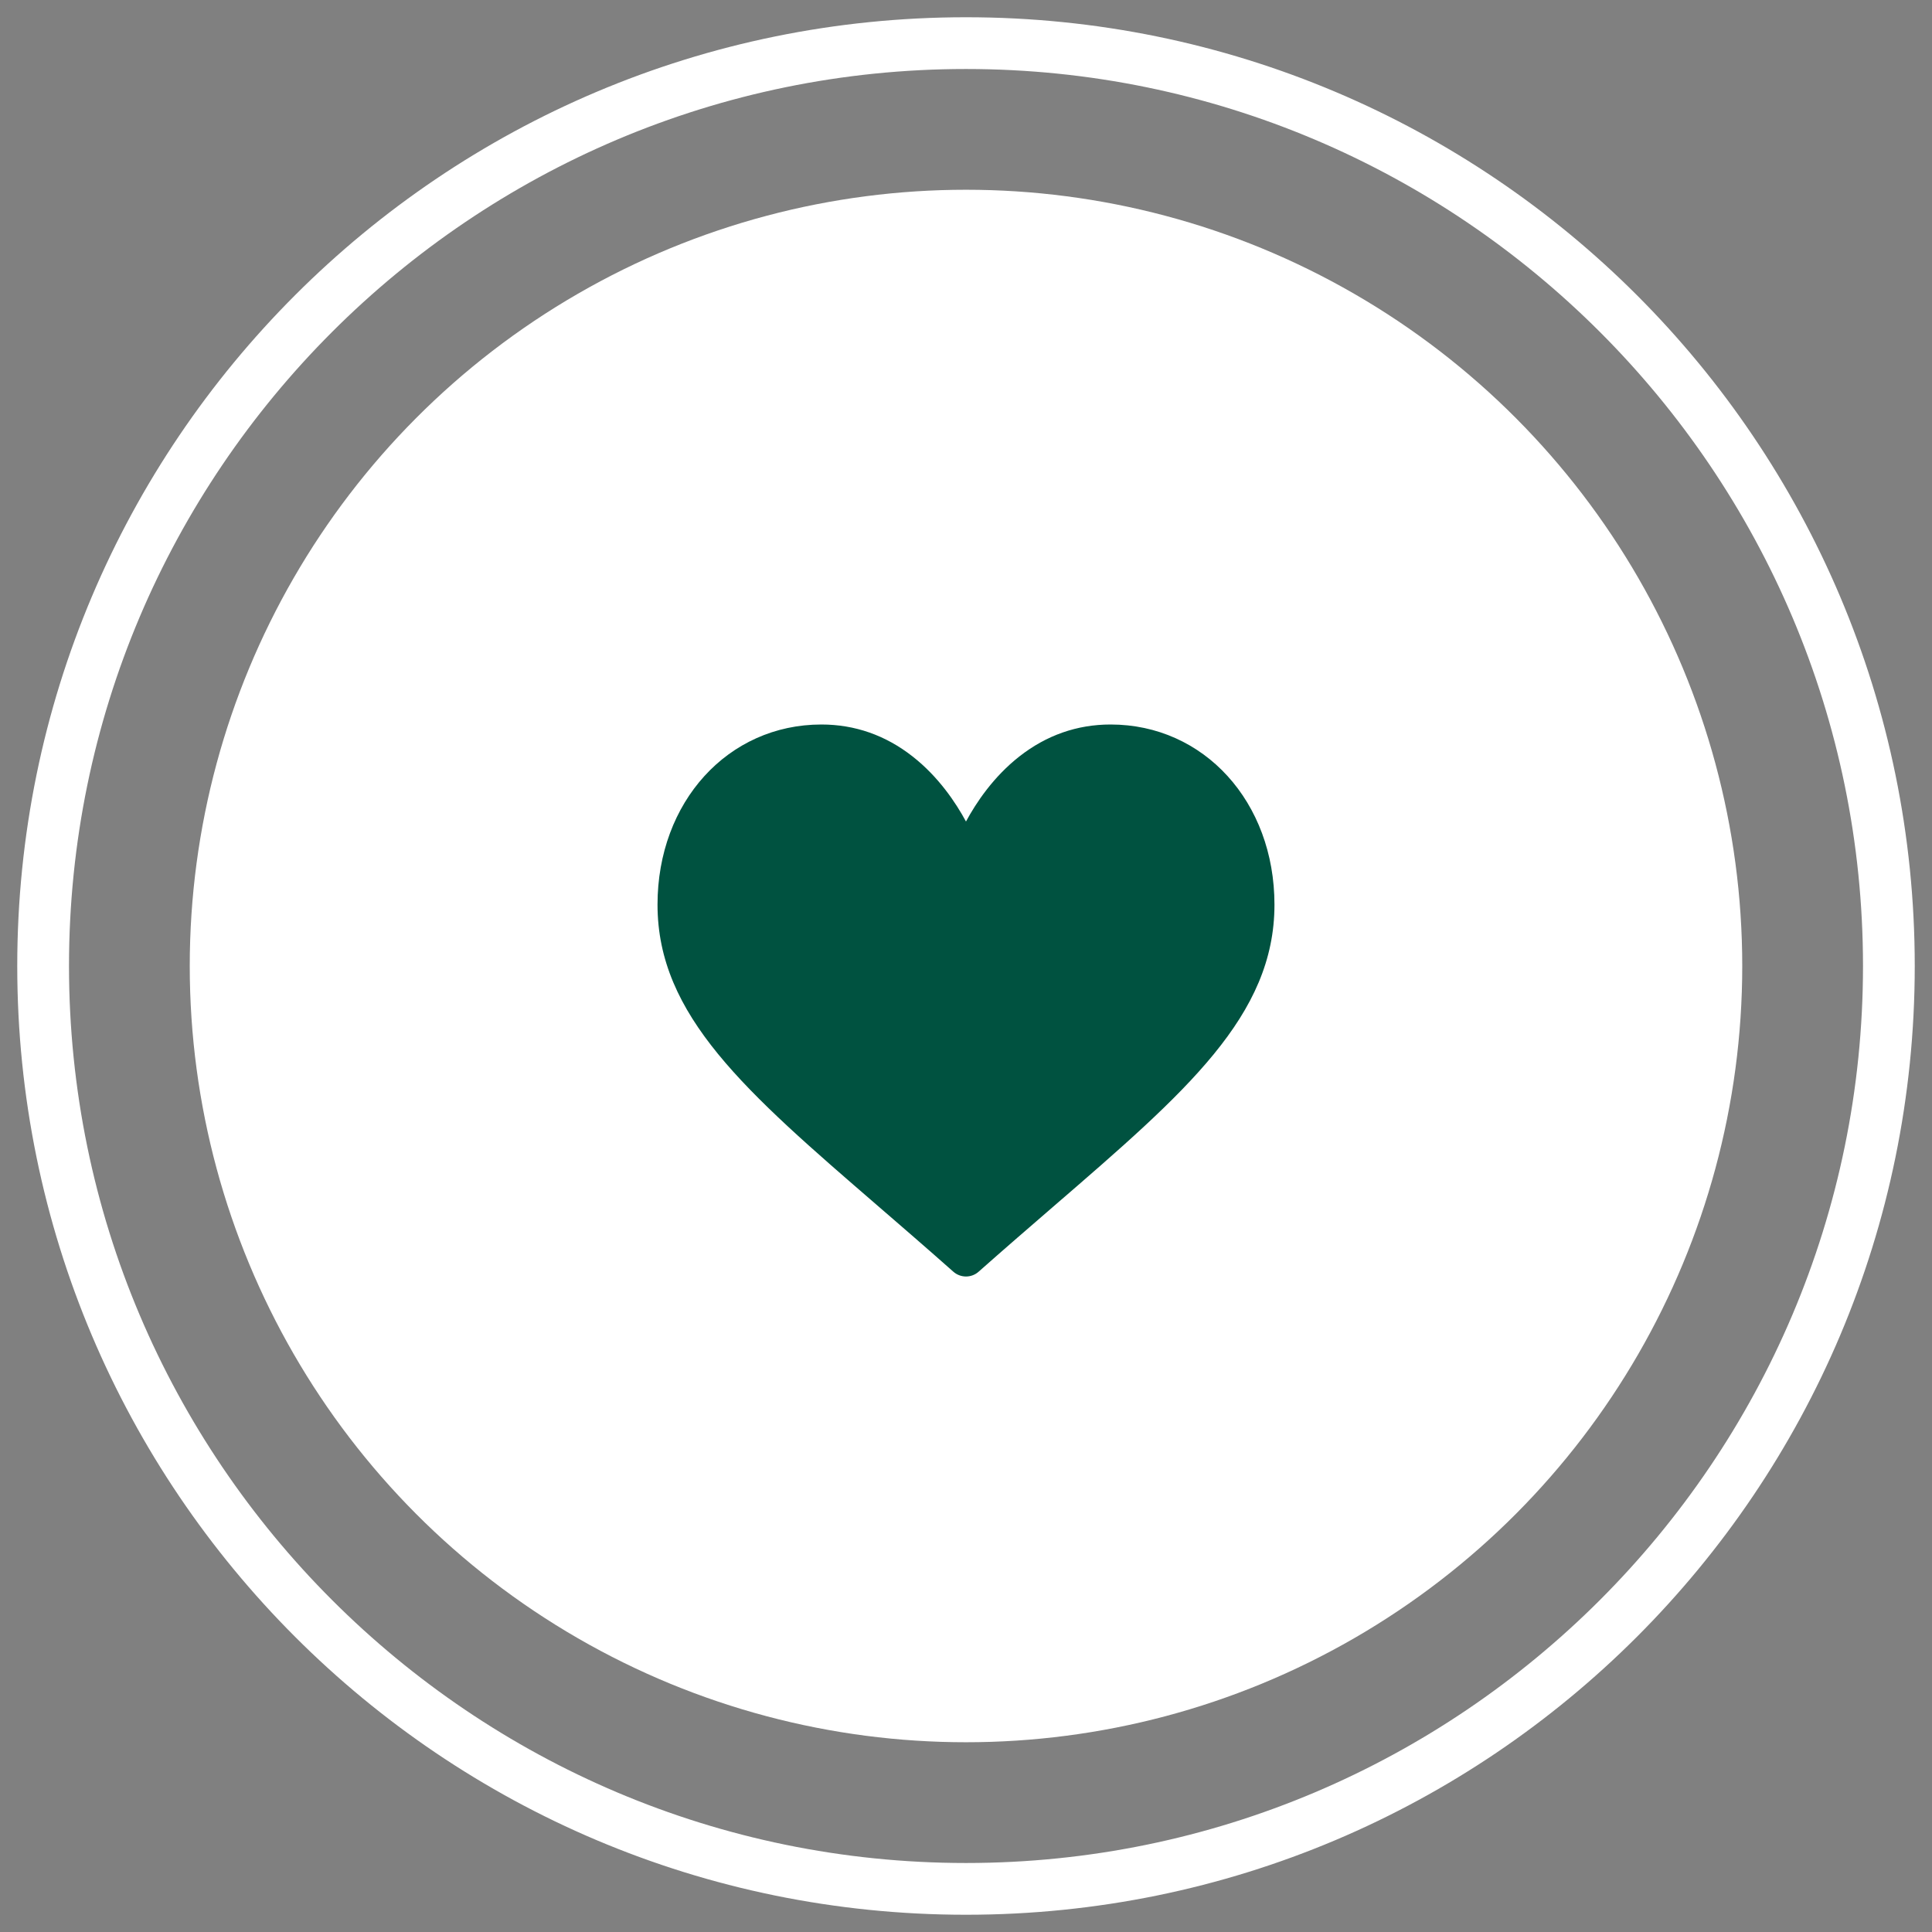 <?xml version="1.0" encoding="utf-8"?>
<!DOCTYPE svg PUBLIC "-//W3C//DTD SVG 1.1//EN" "http://www.w3.org/Graphics/SVG/1.1/DTD/svg11.dtd">
<svg version="1.1" id="Vrstva_1" xmlns="http://www.w3.org/2000/svg" xmlns:xlink="http://www.w3.org/1999/xlink" x="0px" y="0px"
	 width="112px" height="112px" viewBox="0 0 112 112" style="enable-background:new 0 0 112 112;" xml:space="preserve">
<rect x="0" y="0" width="112" height="112" fill="#808080" stroke="none"/>
<g>
	<path style="fill:#FFFFFF;" d="M56,4c28.673,0,52,23.327,52,52s-23.327,52-52,52S4,84.673,4,56S27.327,4,56,4 M56,1C25.624,1,1,25.624,1,56
		s24.624,55,55,55s55-24.624,55-55S86.376,1,56,1L56,1z"/>
</g>
<g>
	<circle style="fill:#FFFFFF;" cx="56" cy="56" r="45"/>
</g>
<path style="fill:#005240;" d="M56,74c-0.271,0-0.532-0.099-0.736-0.28c-1.543-1.368-3.028-2.65-4.338-3.782
	c-7.714-6.662-12.809-11.063-12.809-17.495c0-5.954,4.084-10.443,9.5-10.443c1.941,0,3.72,0.623,5.288,1.853
	c1.504,1.179,2.505,2.68,3.094,3.771c0.589-1.092,1.59-2.593,3.094-3.771C60.662,42.623,62.442,42,64.382,42
	c5.416,0,9.5,4.49,9.5,10.443c0,6.432-5.095,10.833-12.808,17.494c-1.311,1.132-2.795,2.414-4.339,3.782
	C56.532,73.901,56.271,74,56,74z"/>
</svg>

